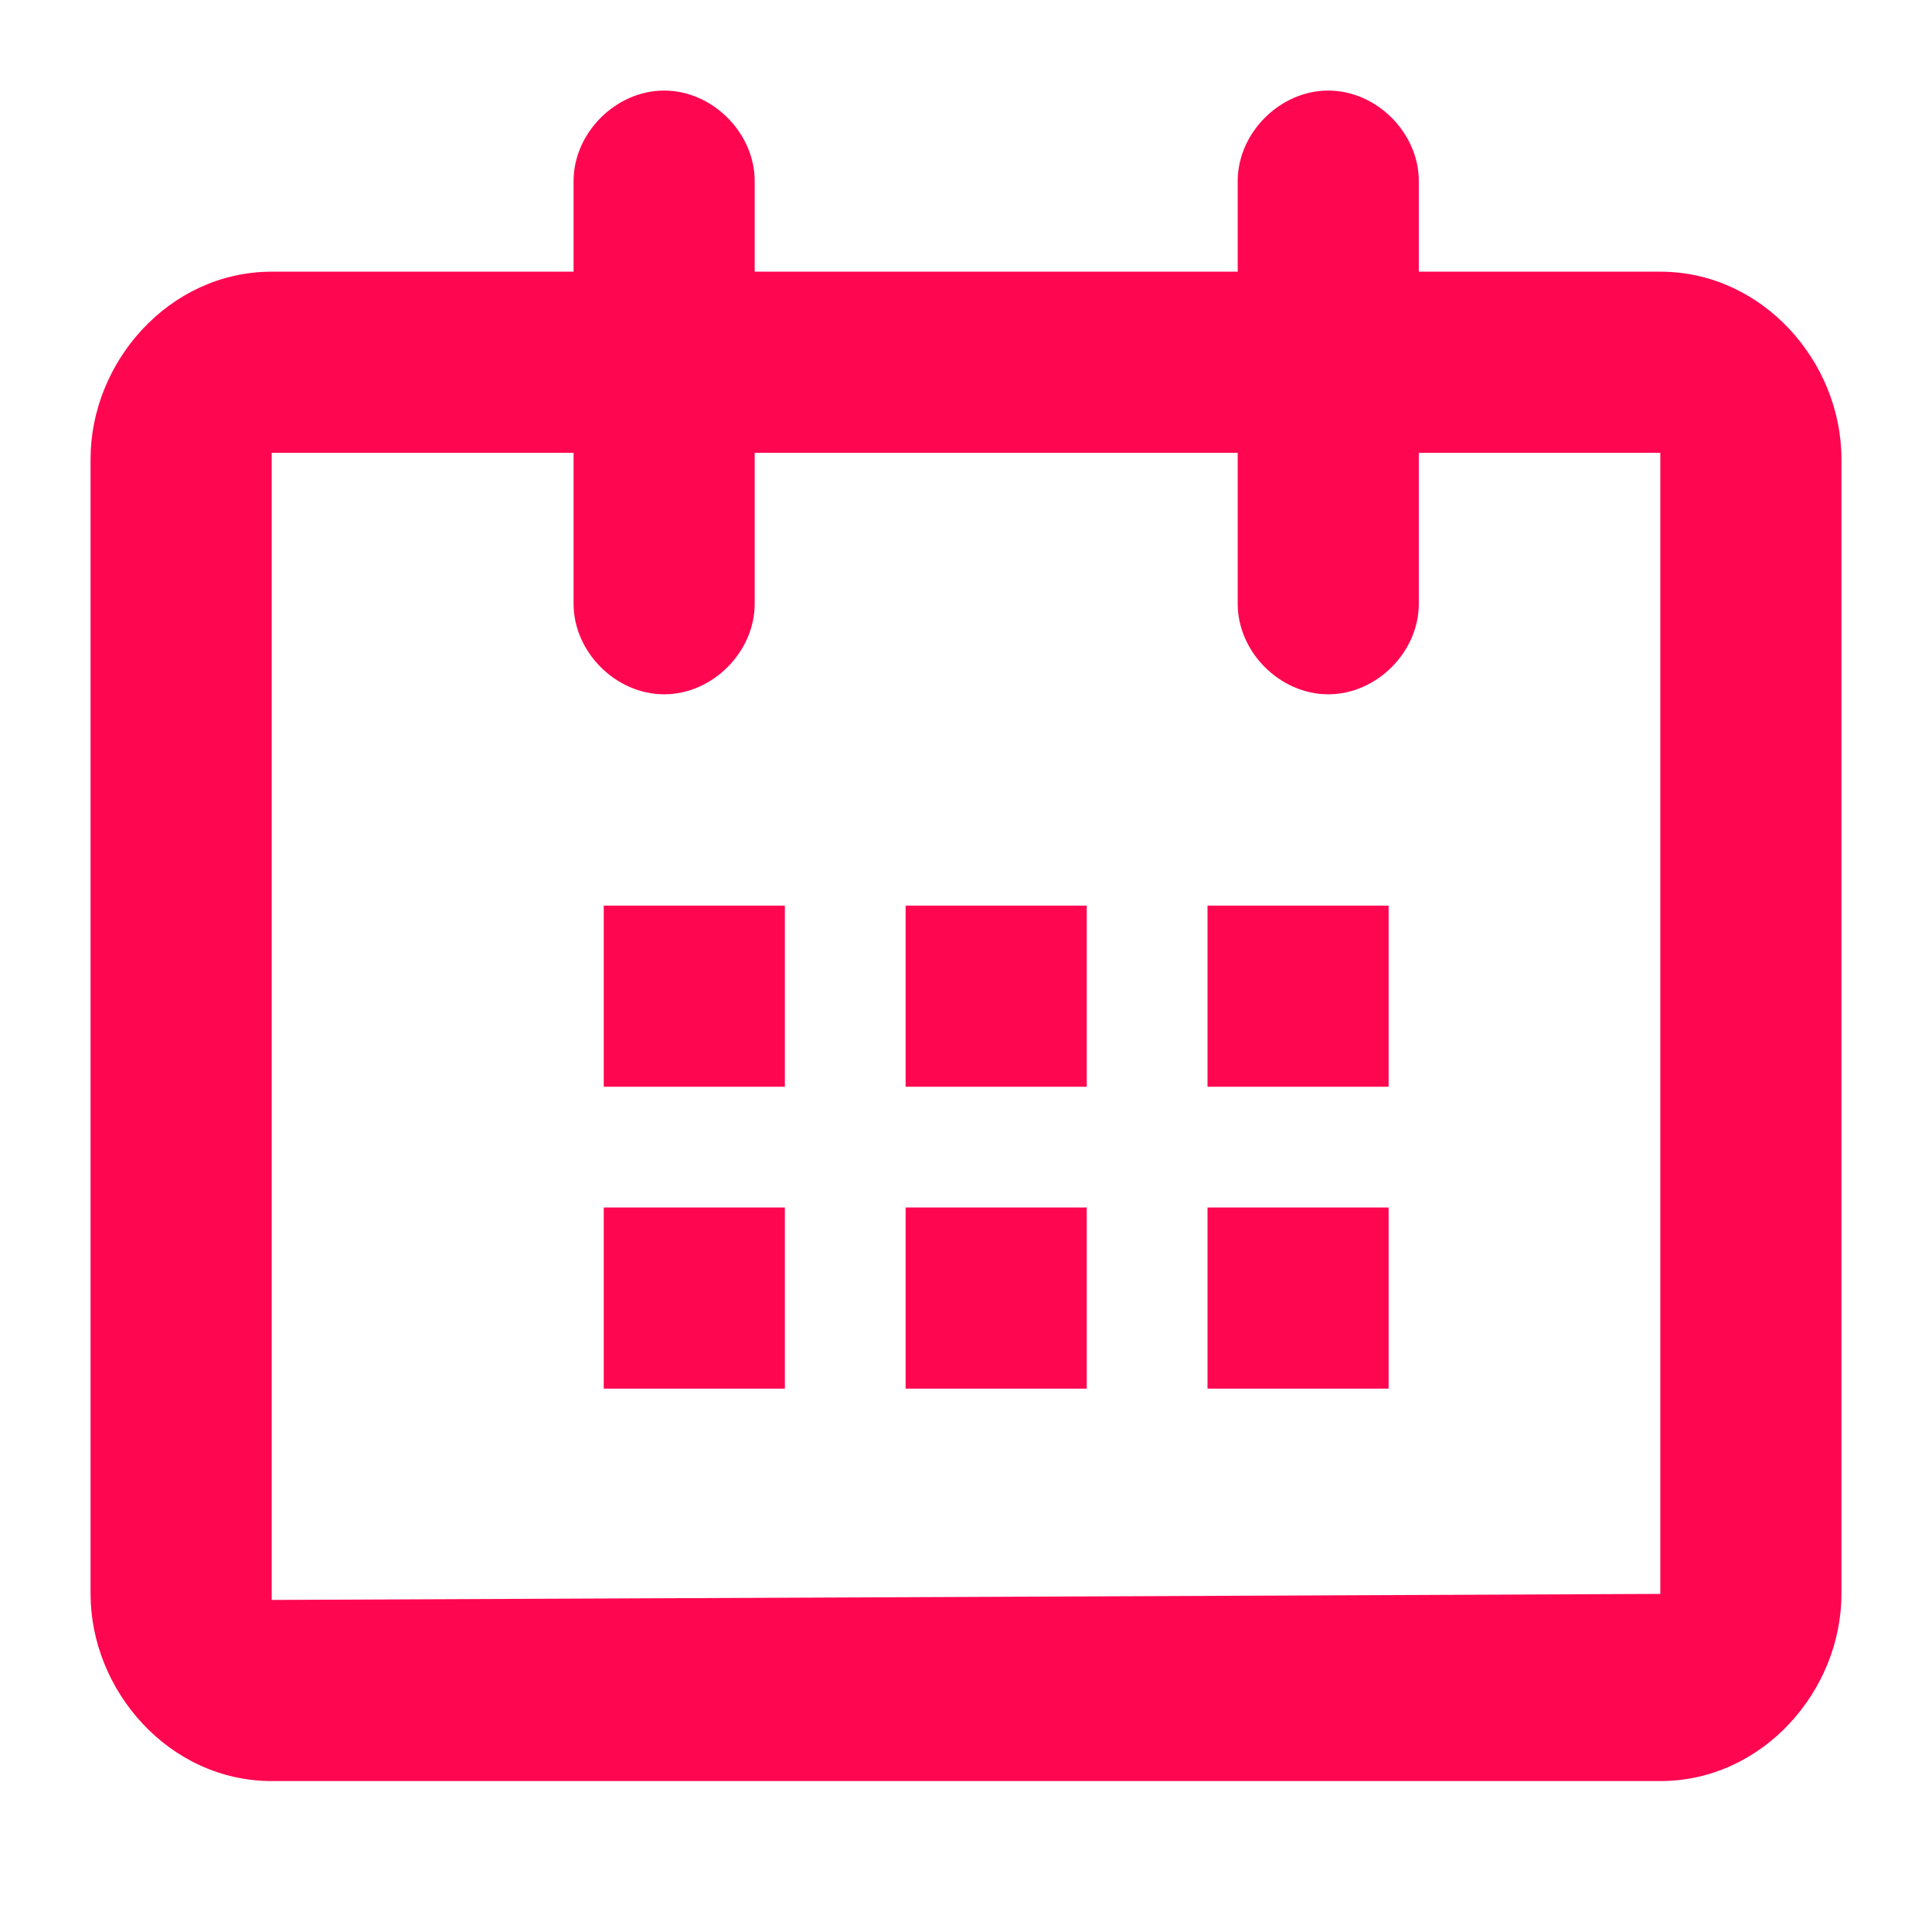 <svg data-src="//images.ctfassets.net/dzcsszdhieow/5sorhkXgMEfiPZkRDk609V/e3543db10c710b77ba6ae01d584ccb24/Icon_Calendar.svg"  fill="#ff0651" width="64" height="64" class="SetIconItem_icon__p3DbU" xmlns="http://www.w3.org/2000/svg" xmlns:xlink="http://www.w3.org/1999/xlink" xml:space="preserve" id="Layer_1" x="0" y="0" version="1.1" viewBox="0 0 32 32" data-id="svg-loader_4">
  <path d="M27.5,4.5h-4V3c0-0.8-0.7-1.5-1.5-1.5c-0.8,0-1.5,0.7-1.5,1.5v1.5h-8V3c0-0.8-0.7-1.5-1.5-1.5 c-0.8,0-1.5,0.7-1.5,1.5v1.5h-5c-1.7,0-3,1.5-3,3.1v18.8c0,1.6,1.3,3.1,3,3.1h23c1.7,0,3-1.5,3-3.1V7.6C30.5,6,29.2,4.5,27.5,4.5z M27.5,26.4C27.5,26.5,27.5,26.5,27.5,26.4l-23,0.1c0,0,0,0,0-0.1V7.6c0,0,0-0.1,0-0.1h5V10c0,0.8,0.7,1.5,1.5,1.5 c0.8,0,1.5-0.7,1.5-1.5V7.5h8V10c0,0.8,0.7,1.5,1.5,1.5c0.8,0,1.5-0.7,1.5-1.5V7.5h4c0,0,0,0,0,0.1V26.4z" class="st0"></path>
  <path d="M10 15H13V18H10z" class="st0"></path>
  <path d="M15 15H18V18H15z" class="st0"></path>
  <path d="M20 15H23V18H20z" class="st0"></path>
  <path d="M10 20H13V23H10z" class="st0"></path>
  <path d="M15 20H18V23H15z" class="st0"></path>
  <path d="M20 20H23V23H20z" class="st0"></path>
</svg>